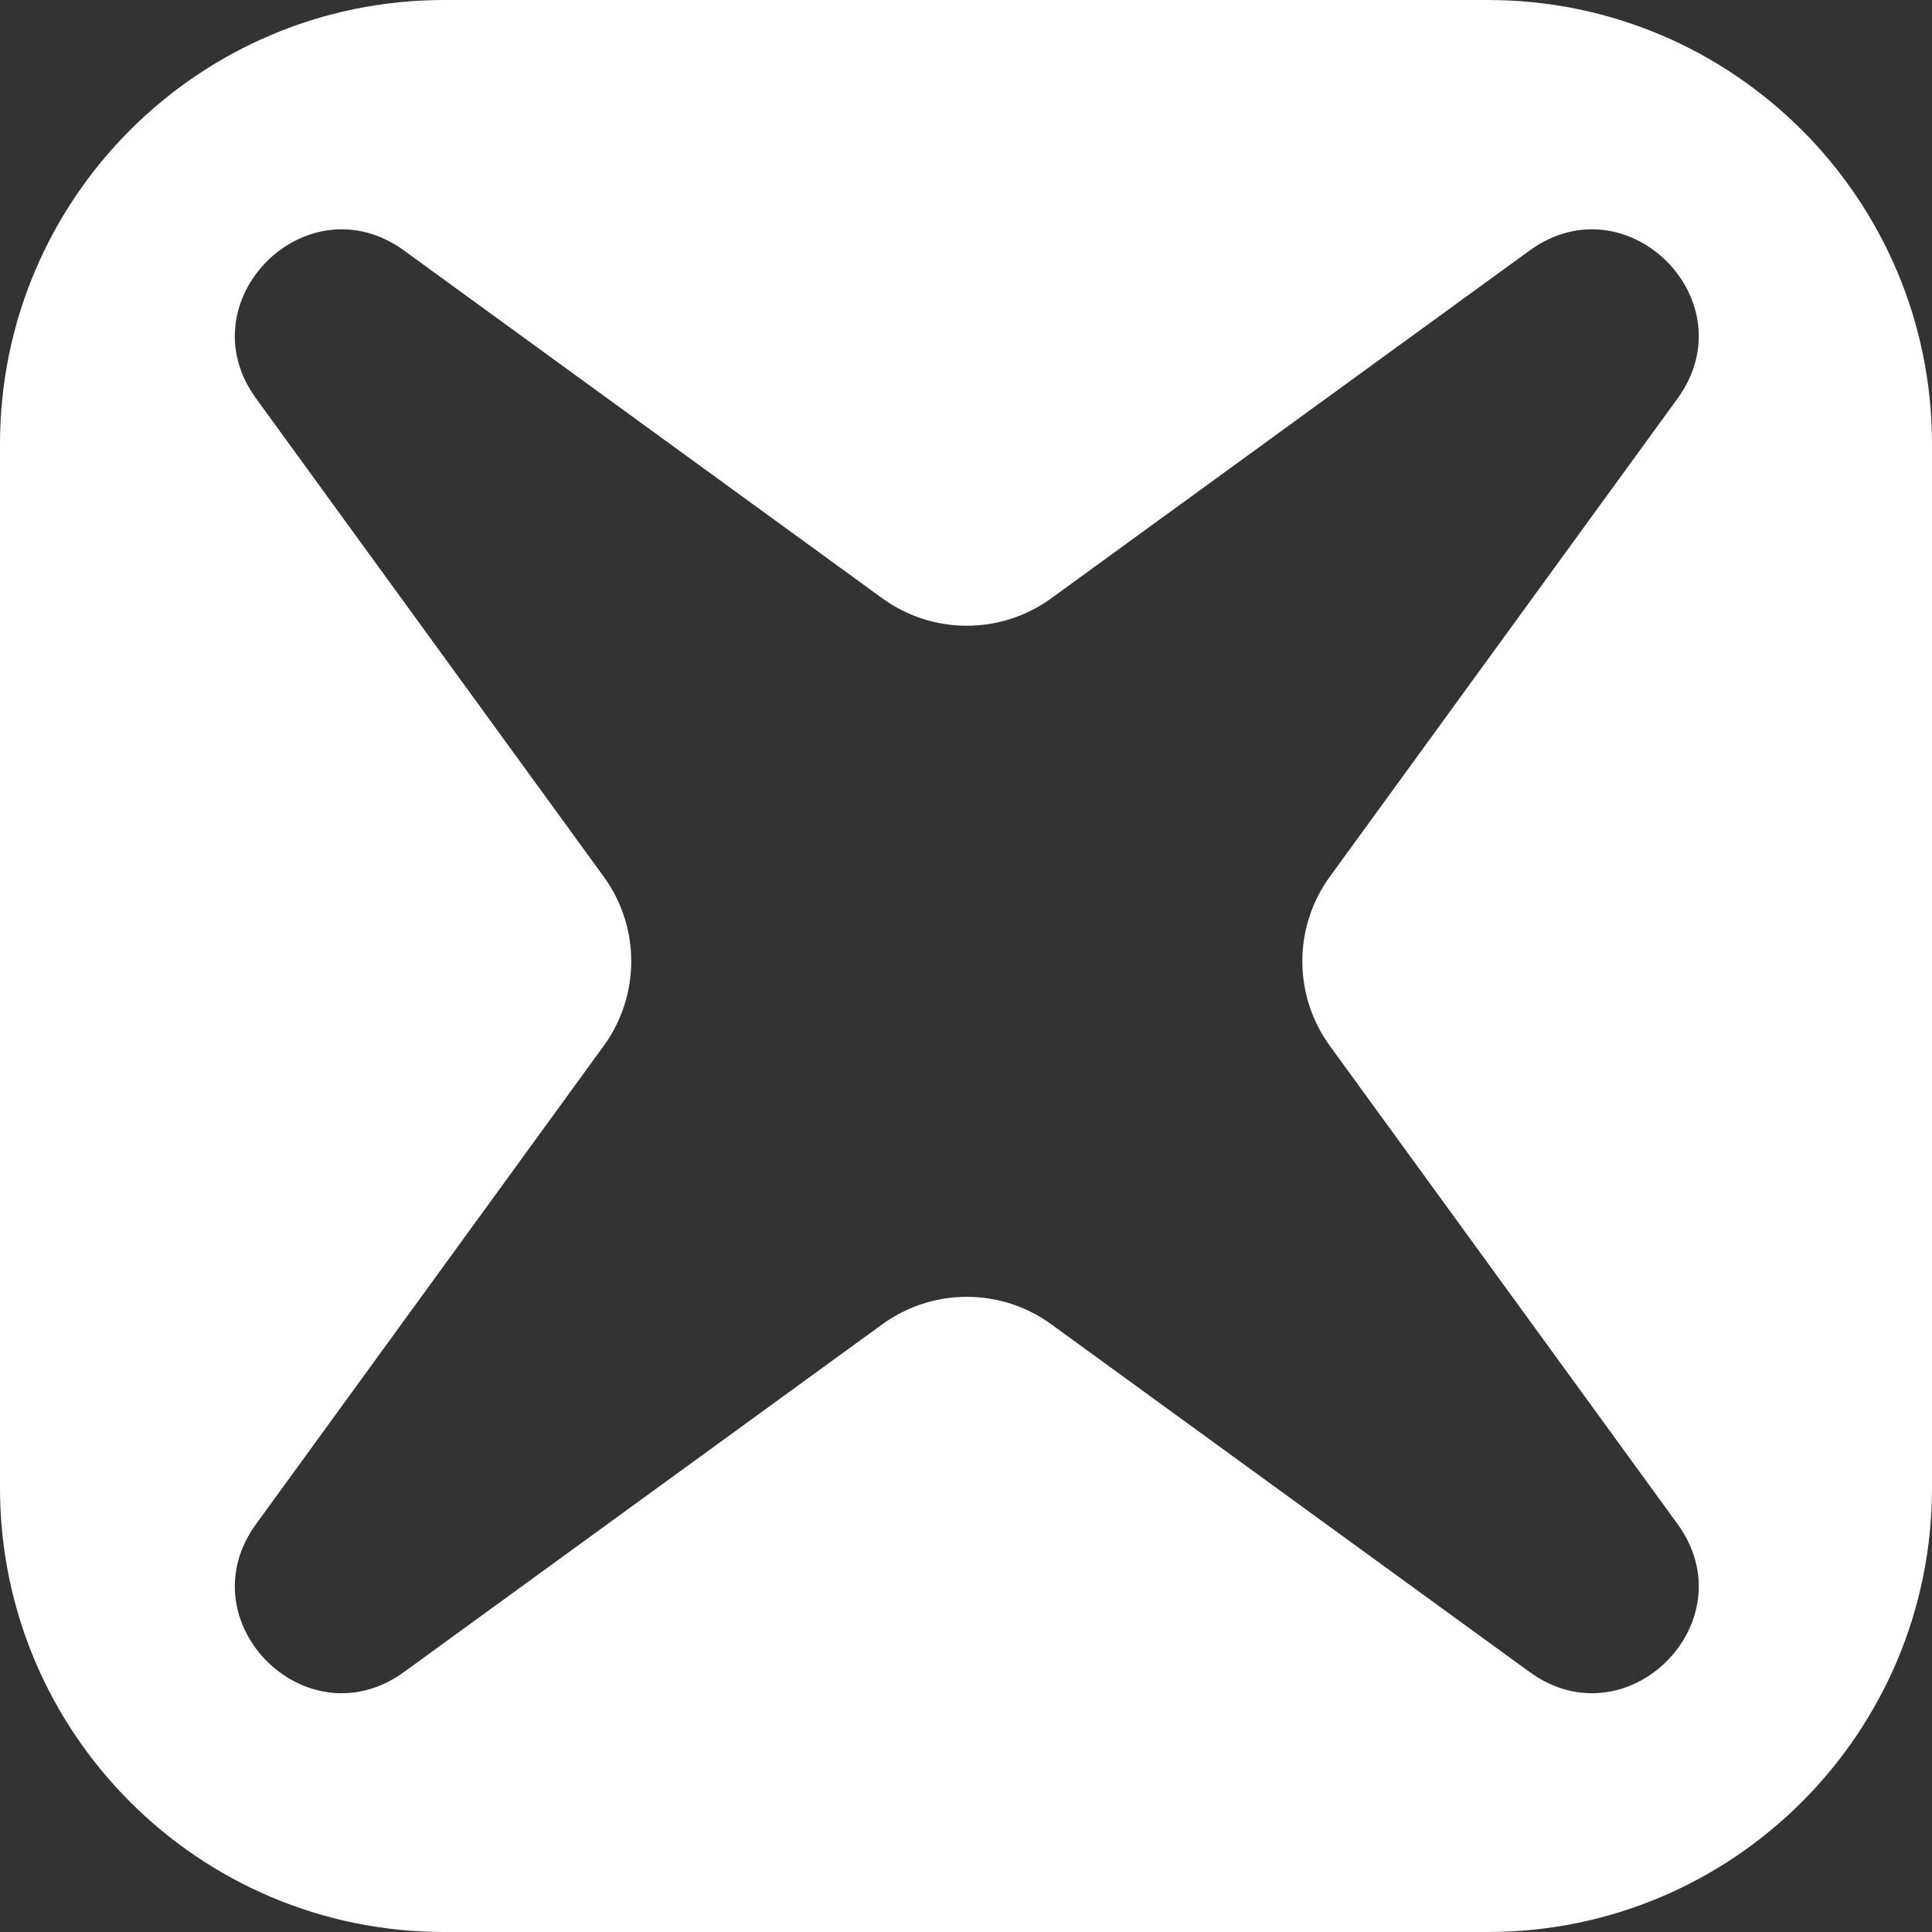 <svg width="32" height="32" viewBox="0 0 32 32" fill="none" xmlns="http://www.w3.org/2000/svg">
<rect x="0" y="0" width="32" height="32" fill="#333333" stroke="none"/>
<path fill-rule="evenodd" clip-rule="evenodd" d="M7.356 0C3.294 0 0 3.294 0 7.356V24.644C0 28.706 3.294 32 7.356 32H24.644C28.706 32 32 28.706 32 24.644V7.356C32 3.294 28.706 0 24.644 0H7.356ZM27.785 6.601C28.96 4.985 26.95 2.975 25.334 4.15L17.413 9.909C16.579 10.516 15.448 10.516 14.613 9.909L6.693 4.15C5.076 2.975 3.066 4.985 4.242 6.601L10 14.521C10.607 15.356 10.607 16.487 10 17.322L4.242 25.242C3.066 26.859 5.076 28.869 6.693 27.693L14.613 21.935C15.448 21.328 16.579 21.328 17.413 21.935L25.334 27.693C26.95 28.869 28.96 26.859 27.785 25.242L22.026 17.322C21.419 16.487 21.419 15.356 22.026 14.521L27.785 6.601Z" fill="white"/>
</svg>
